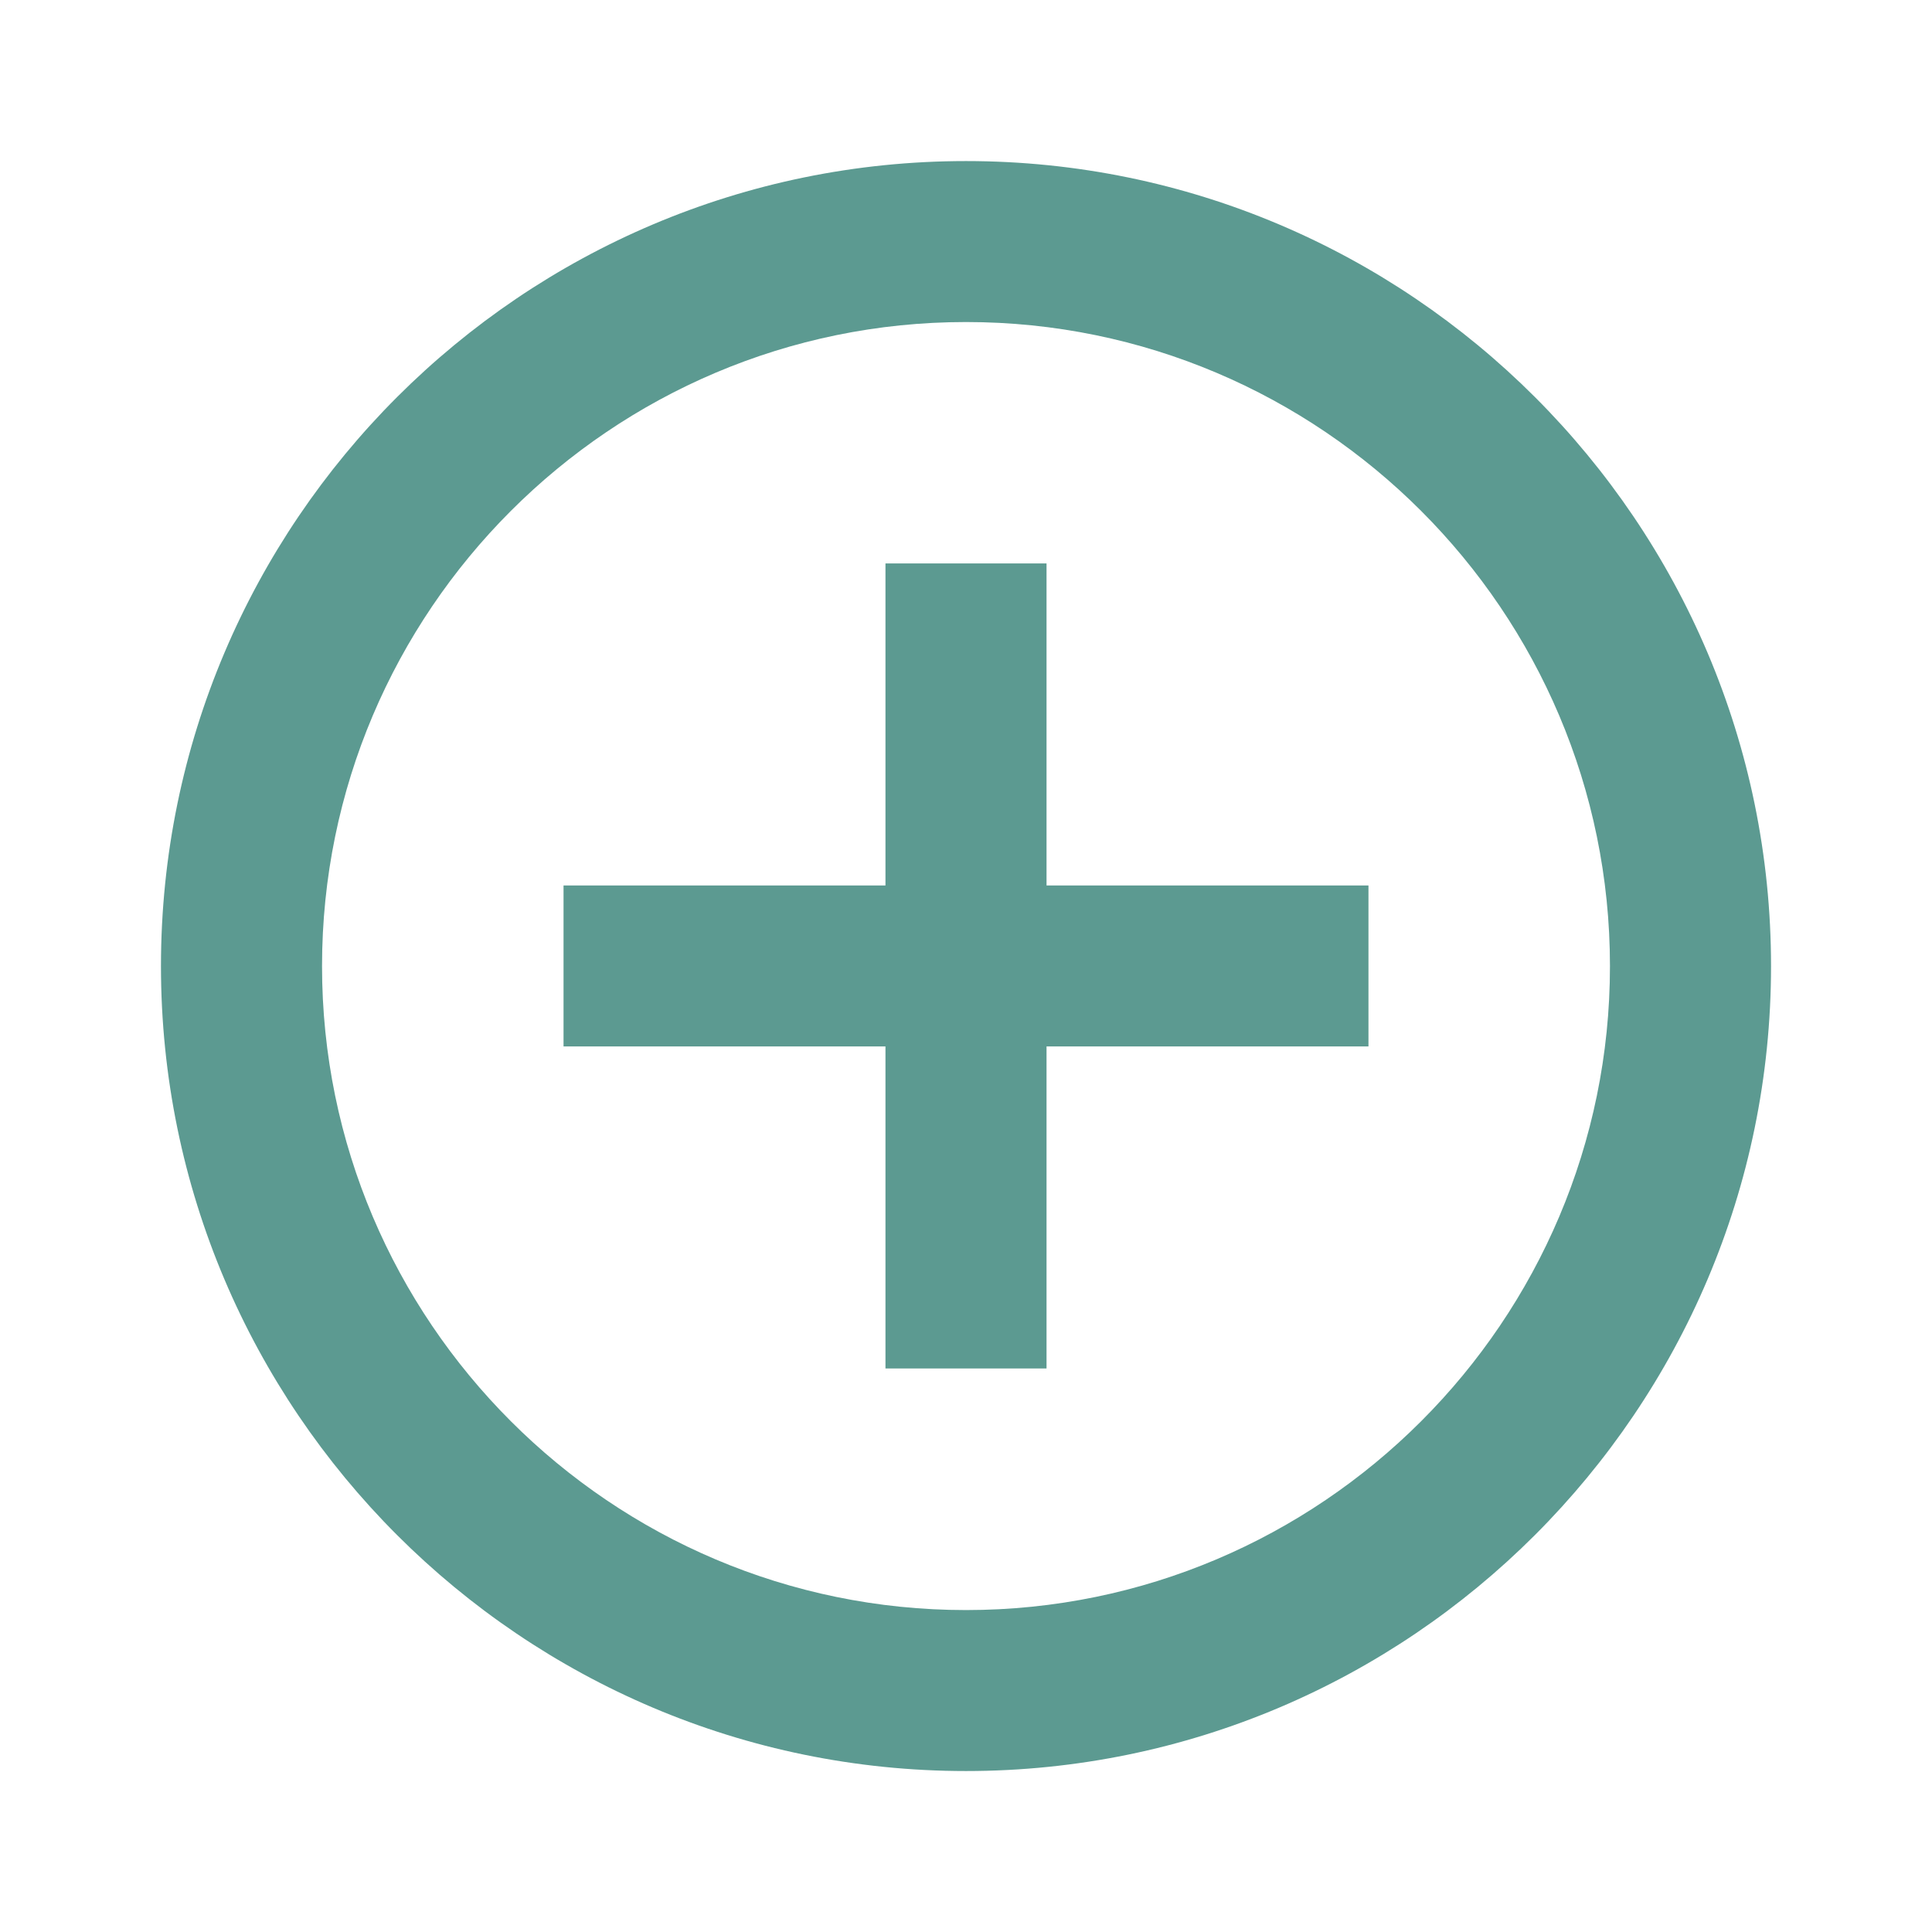 <?xml version="1.0" encoding="UTF-8"?> <svg xmlns="http://www.w3.org/2000/svg" width="19" height="19" viewBox="0 0 19 19" fill="none"> <path d="M10.292 5.541H8.708V8.708H5.542V10.291H8.708V13.458H10.292V10.291H13.458V8.708H10.292V5.541Z" fill="#5C9A91"></path> <path d="M9.5 1.584C5.135 1.584 1.583 5.135 1.583 9.501C1.583 13.866 5.135 17.417 9.5 17.417C13.865 17.417 17.417 13.866 17.417 9.501C17.417 5.135 13.865 1.584 9.5 1.584ZM9.5 15.834C6.008 15.834 3.167 12.993 3.167 9.501C3.167 6.009 6.008 3.167 9.5 3.167C12.992 3.167 15.833 6.009 15.833 9.501C15.833 12.993 12.992 15.834 9.5 15.834Z" fill="#5C9A91"></path> </svg> 